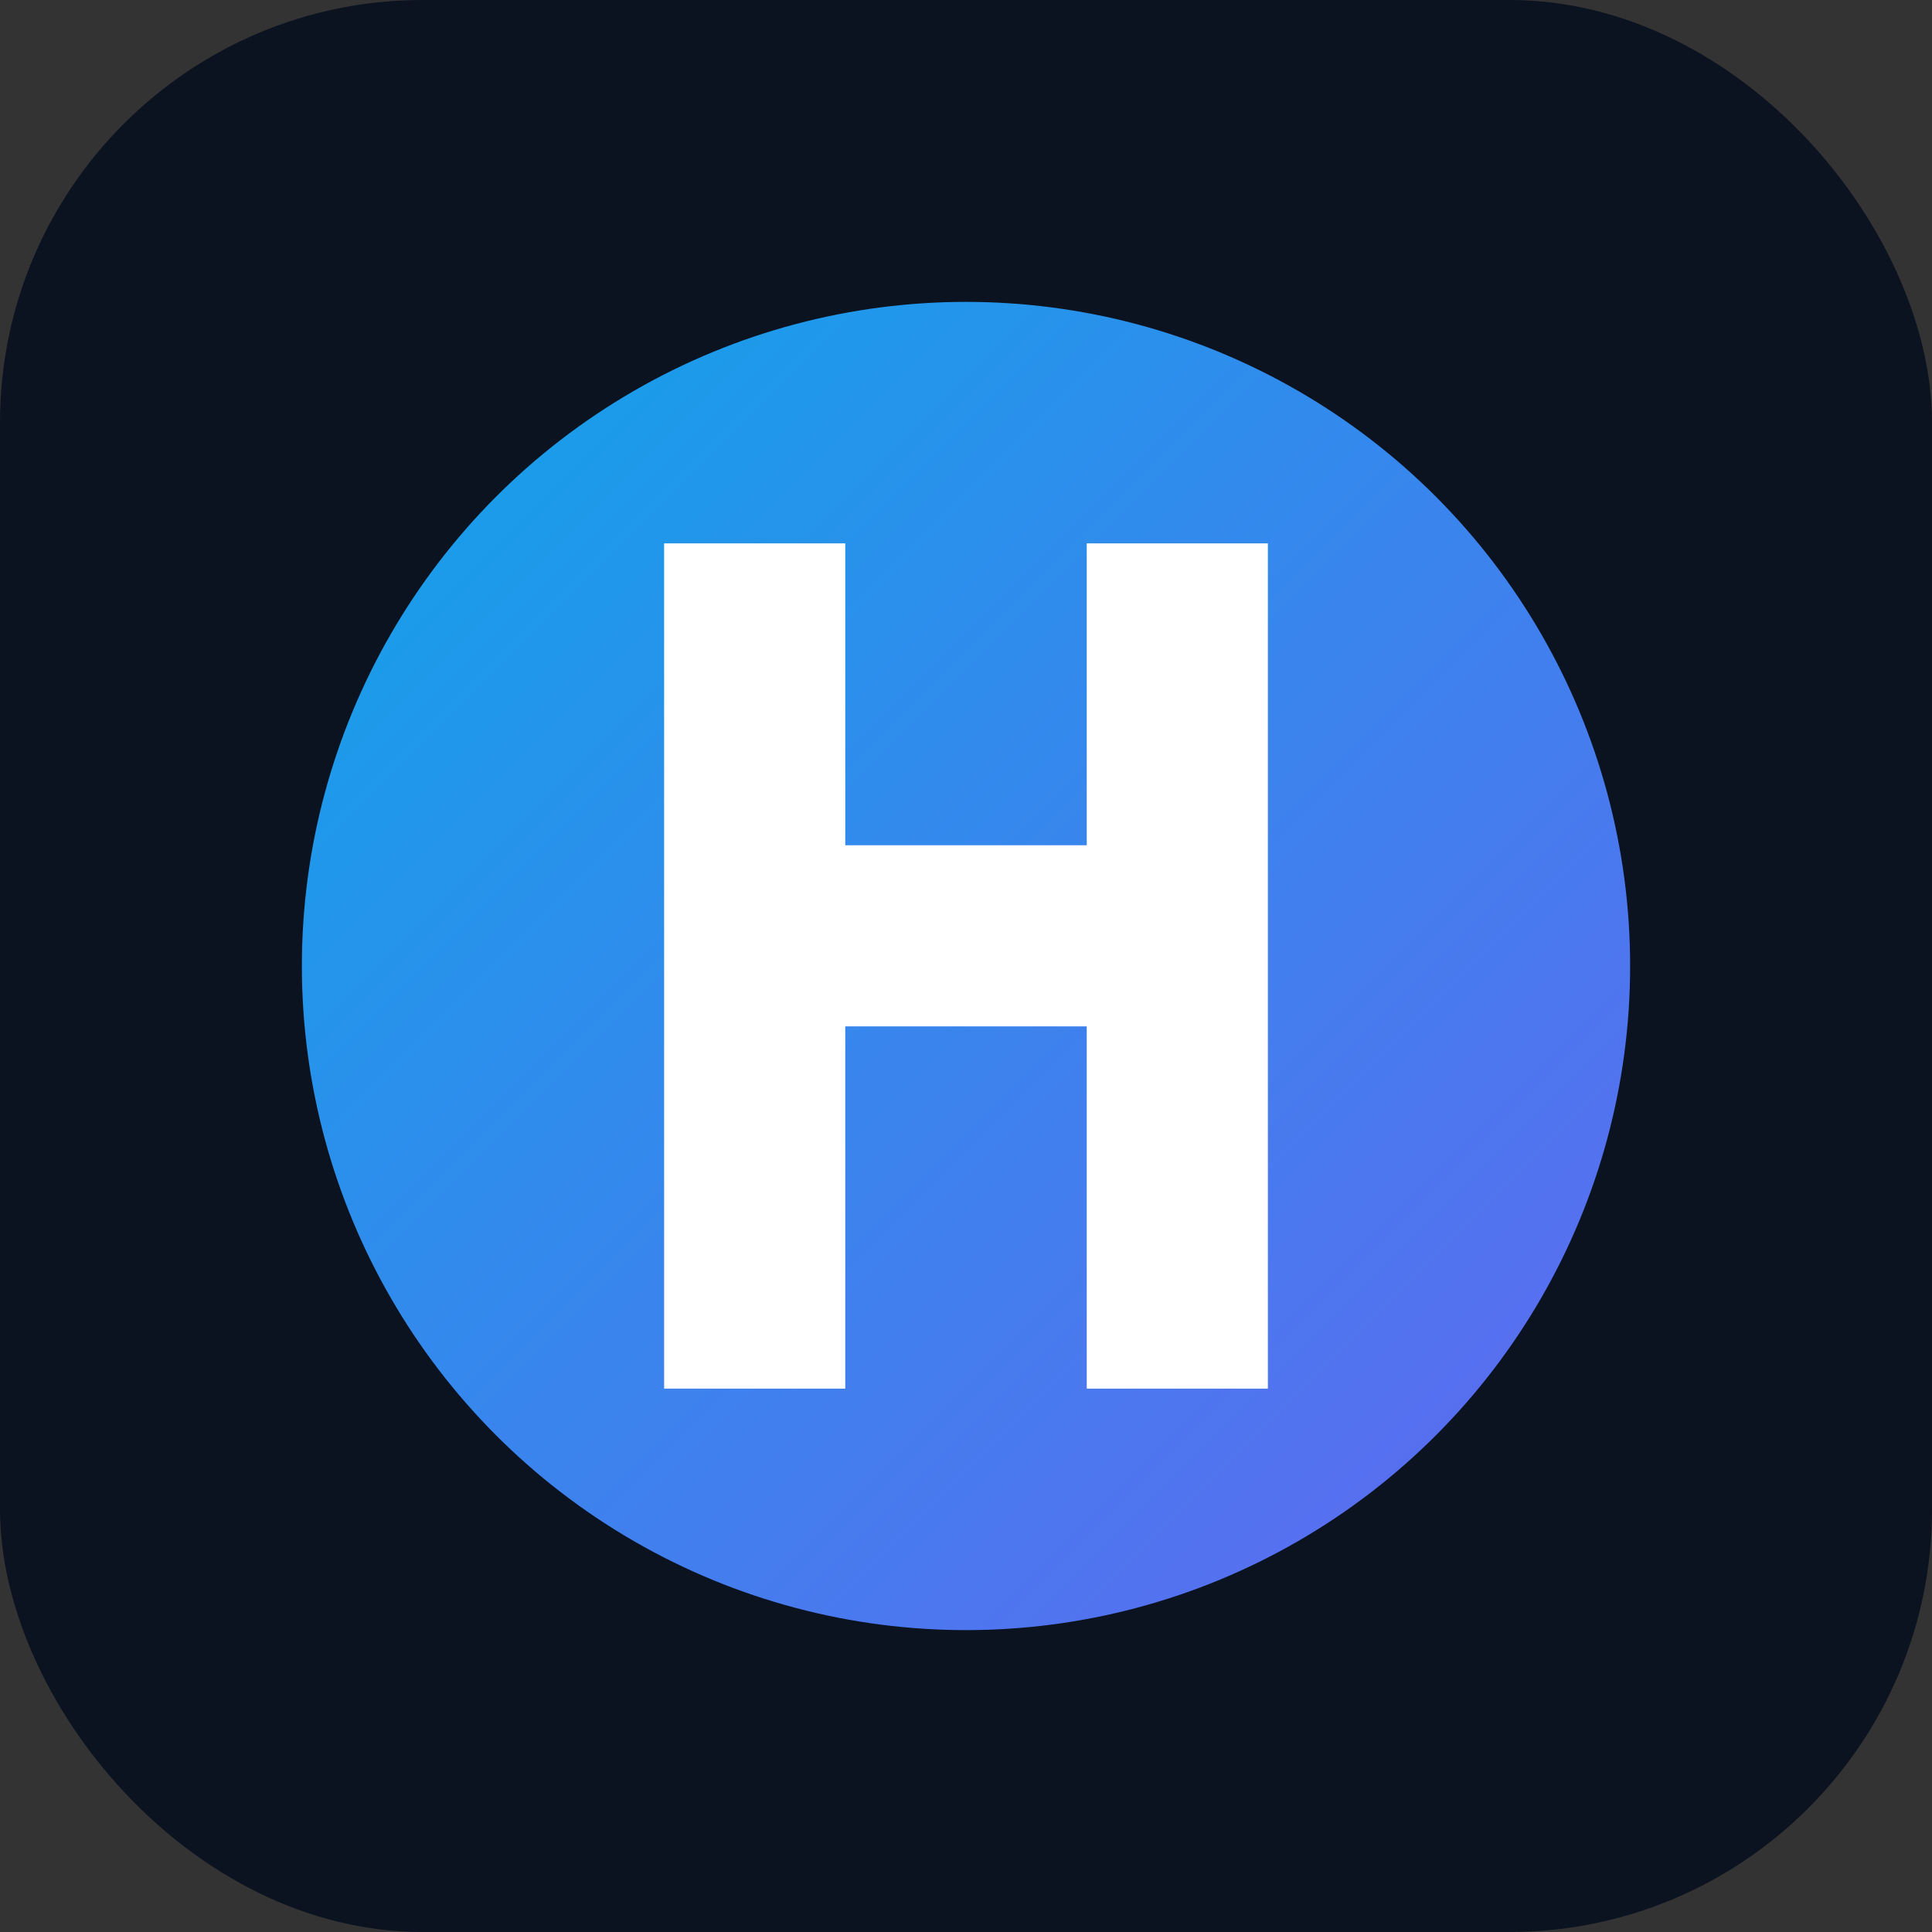 <svg xmlns="http://www.w3.org/2000/svg" viewBox="0 0 64 64">
  <rect x="0" y="0" width="64" height="64" fill="#333333" stroke="none"/>
  <defs>
    <linearGradient id="g" x1="0" y1="0" x2="1" y2="1">
      <stop offset="0" stop-color="#0ea5e9"/>
      <stop offset="1" stop-color="#6366f1"/>
    </linearGradient>
  </defs>
  <rect width="64" height="64" rx="14" fill="#0b1220"/>
  <circle cx="32" cy="32" r="22" fill="url(#g)"/>
  <path d="M22 18v28h6V34h8v12h6V18h-6v10h-8V18z" fill="#ffffff"/>
</svg>
